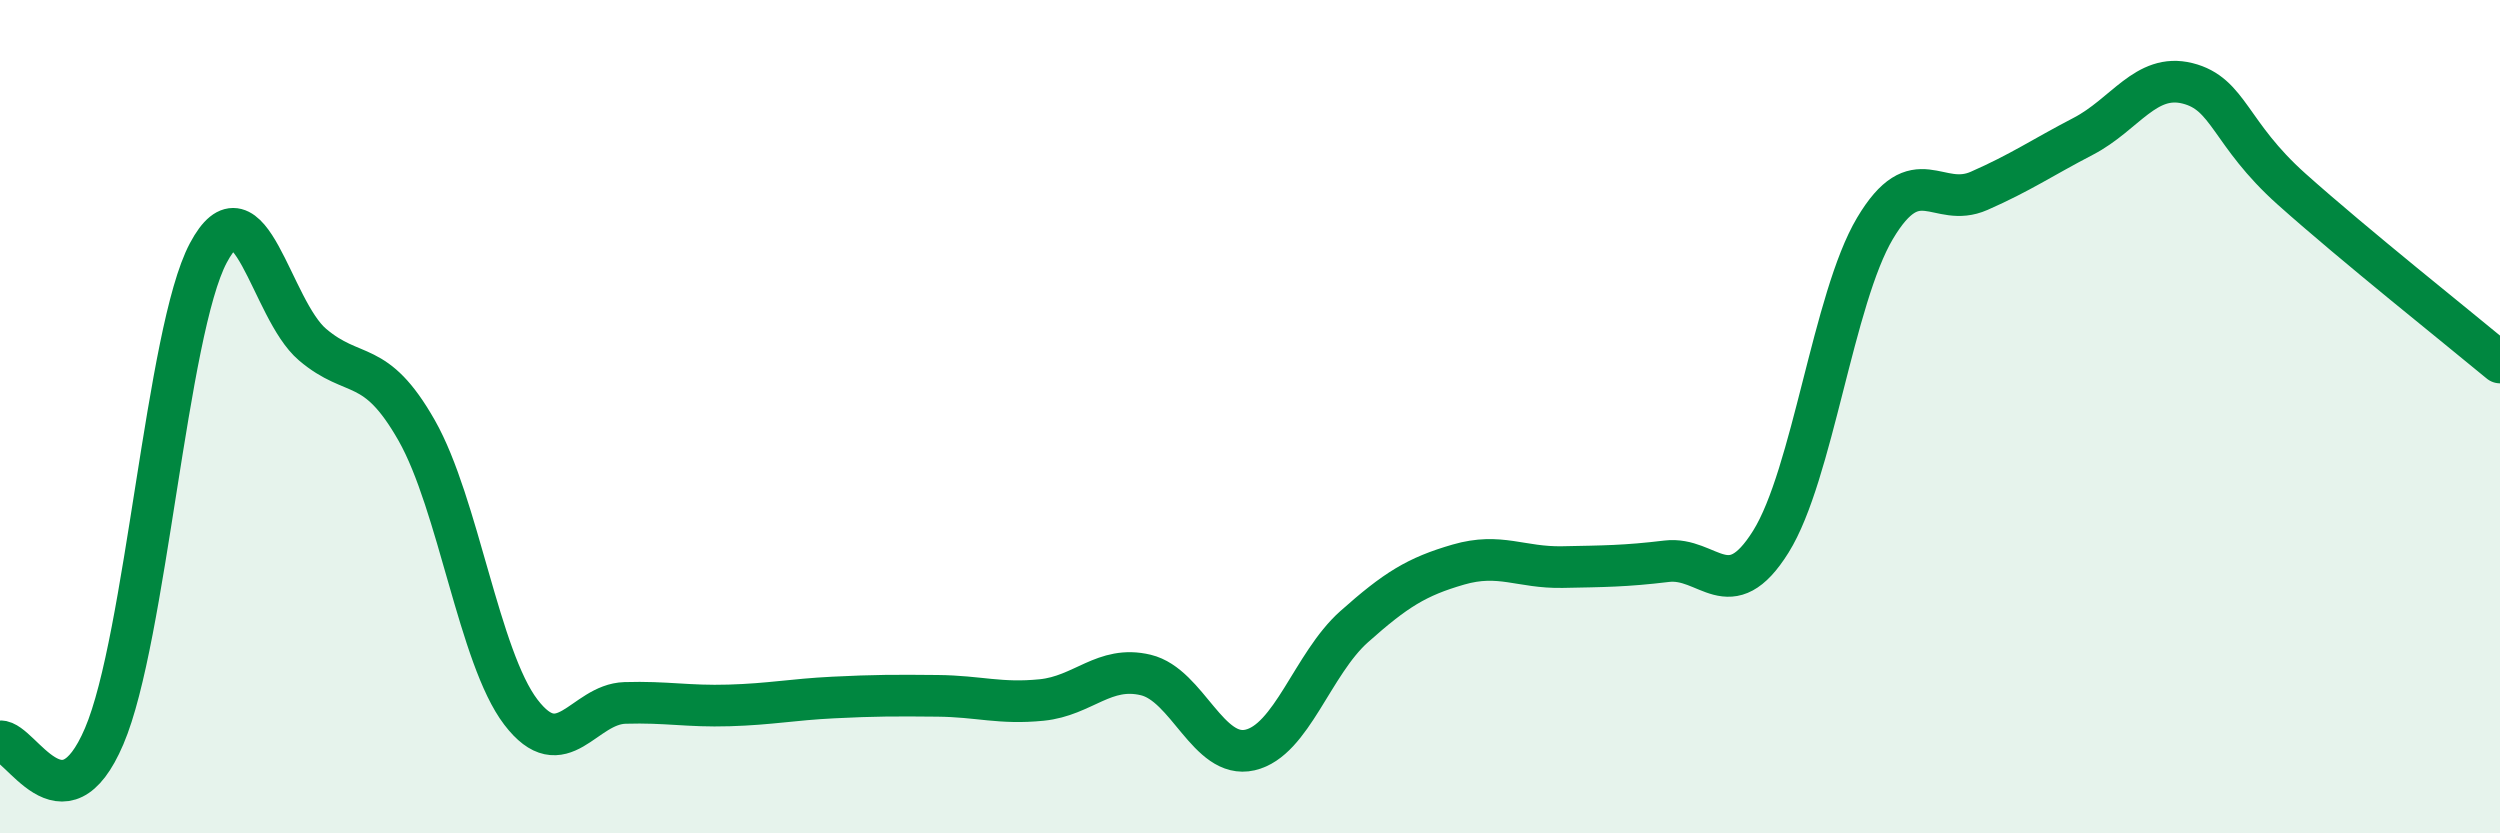 
    <svg width="60" height="20" viewBox="0 0 60 20" xmlns="http://www.w3.org/2000/svg">
      <path
        d="M 0,17.79 C 0.5,17.77 1.5,20.01 2.5,17.67 C 3.5,15.33 4,7.95 5,6.07 C 6,4.19 6.5,7.42 7.5,8.27 C 8.5,9.12 9,8.57 10,10.33 C 11,12.09 11.5,15.78 12.5,17.09 C 13.5,18.4 14,16.9 15,16.87 C 16,16.84 16.5,16.96 17.5,16.93 C 18.5,16.9 19,16.79 20,16.74 C 21,16.69 21.5,16.69 22.5,16.7 C 23.5,16.71 24,16.9 25,16.8 C 26,16.7 26.5,15.96 27.5,16.2 C 28.5,16.44 29,18.23 30,18 C 31,17.77 31.5,15.93 32.5,15.04 C 33.5,14.15 34,13.84 35,13.55 C 36,13.26 36.5,13.63 37.5,13.61 C 38.5,13.59 39,13.59 40,13.47 C 41,13.35 41.5,14.6 42.5,13 C 43.5,11.4 44,7.16 45,5.48 C 46,3.8 46.5,5.02 47.5,4.58 C 48.5,4.14 49,3.79 50,3.27 C 51,2.75 51.5,1.75 52.5,2 C 53.5,2.25 53.5,3.2 55,4.54 C 56.5,5.88 59,7.87 60,8.7L60 20L0 20Z"
        fill="#008740"
        opacity="0.1"
        stroke-linecap="round"
        stroke-linejoin="round"
      />
      <path
        d="M 0,17.79 C 0.5,17.77 1.5,20.01 2.5,17.67 C 3.5,15.33 4,7.95 5,6.07 C 6,4.19 6.5,7.42 7.5,8.27 C 8.5,9.12 9,8.57 10,10.33 C 11,12.09 11.5,15.78 12.5,17.09 C 13.5,18.4 14,16.9 15,16.87 C 16,16.84 16.5,16.96 17.5,16.93 C 18.5,16.9 19,16.79 20,16.74 C 21,16.69 21.5,16.69 22.5,16.7 C 23.5,16.71 24,16.9 25,16.8 C 26,16.7 26.5,15.96 27.5,16.2 C 28.5,16.44 29,18.23 30,18 C 31,17.77 31.5,15.93 32.5,15.04 C 33.5,14.15 34,13.84 35,13.55 C 36,13.26 36.5,13.63 37.5,13.61 C 38.5,13.59 39,13.59 40,13.47 C 41,13.35 41.5,14.6 42.5,13 C 43.5,11.4 44,7.16 45,5.48 C 46,3.8 46.5,5.02 47.5,4.58 C 48.5,4.14 49,3.79 50,3.27 C 51,2.75 51.5,1.75 52.5,2 C 53.5,2.25 53.5,3.2 55,4.54 C 56.5,5.88 59,7.87 60,8.7"
        stroke="#008740"
        stroke-width="1"
        fill="none"
        stroke-linecap="round"
        stroke-linejoin="round"
      />
    </svg>
  